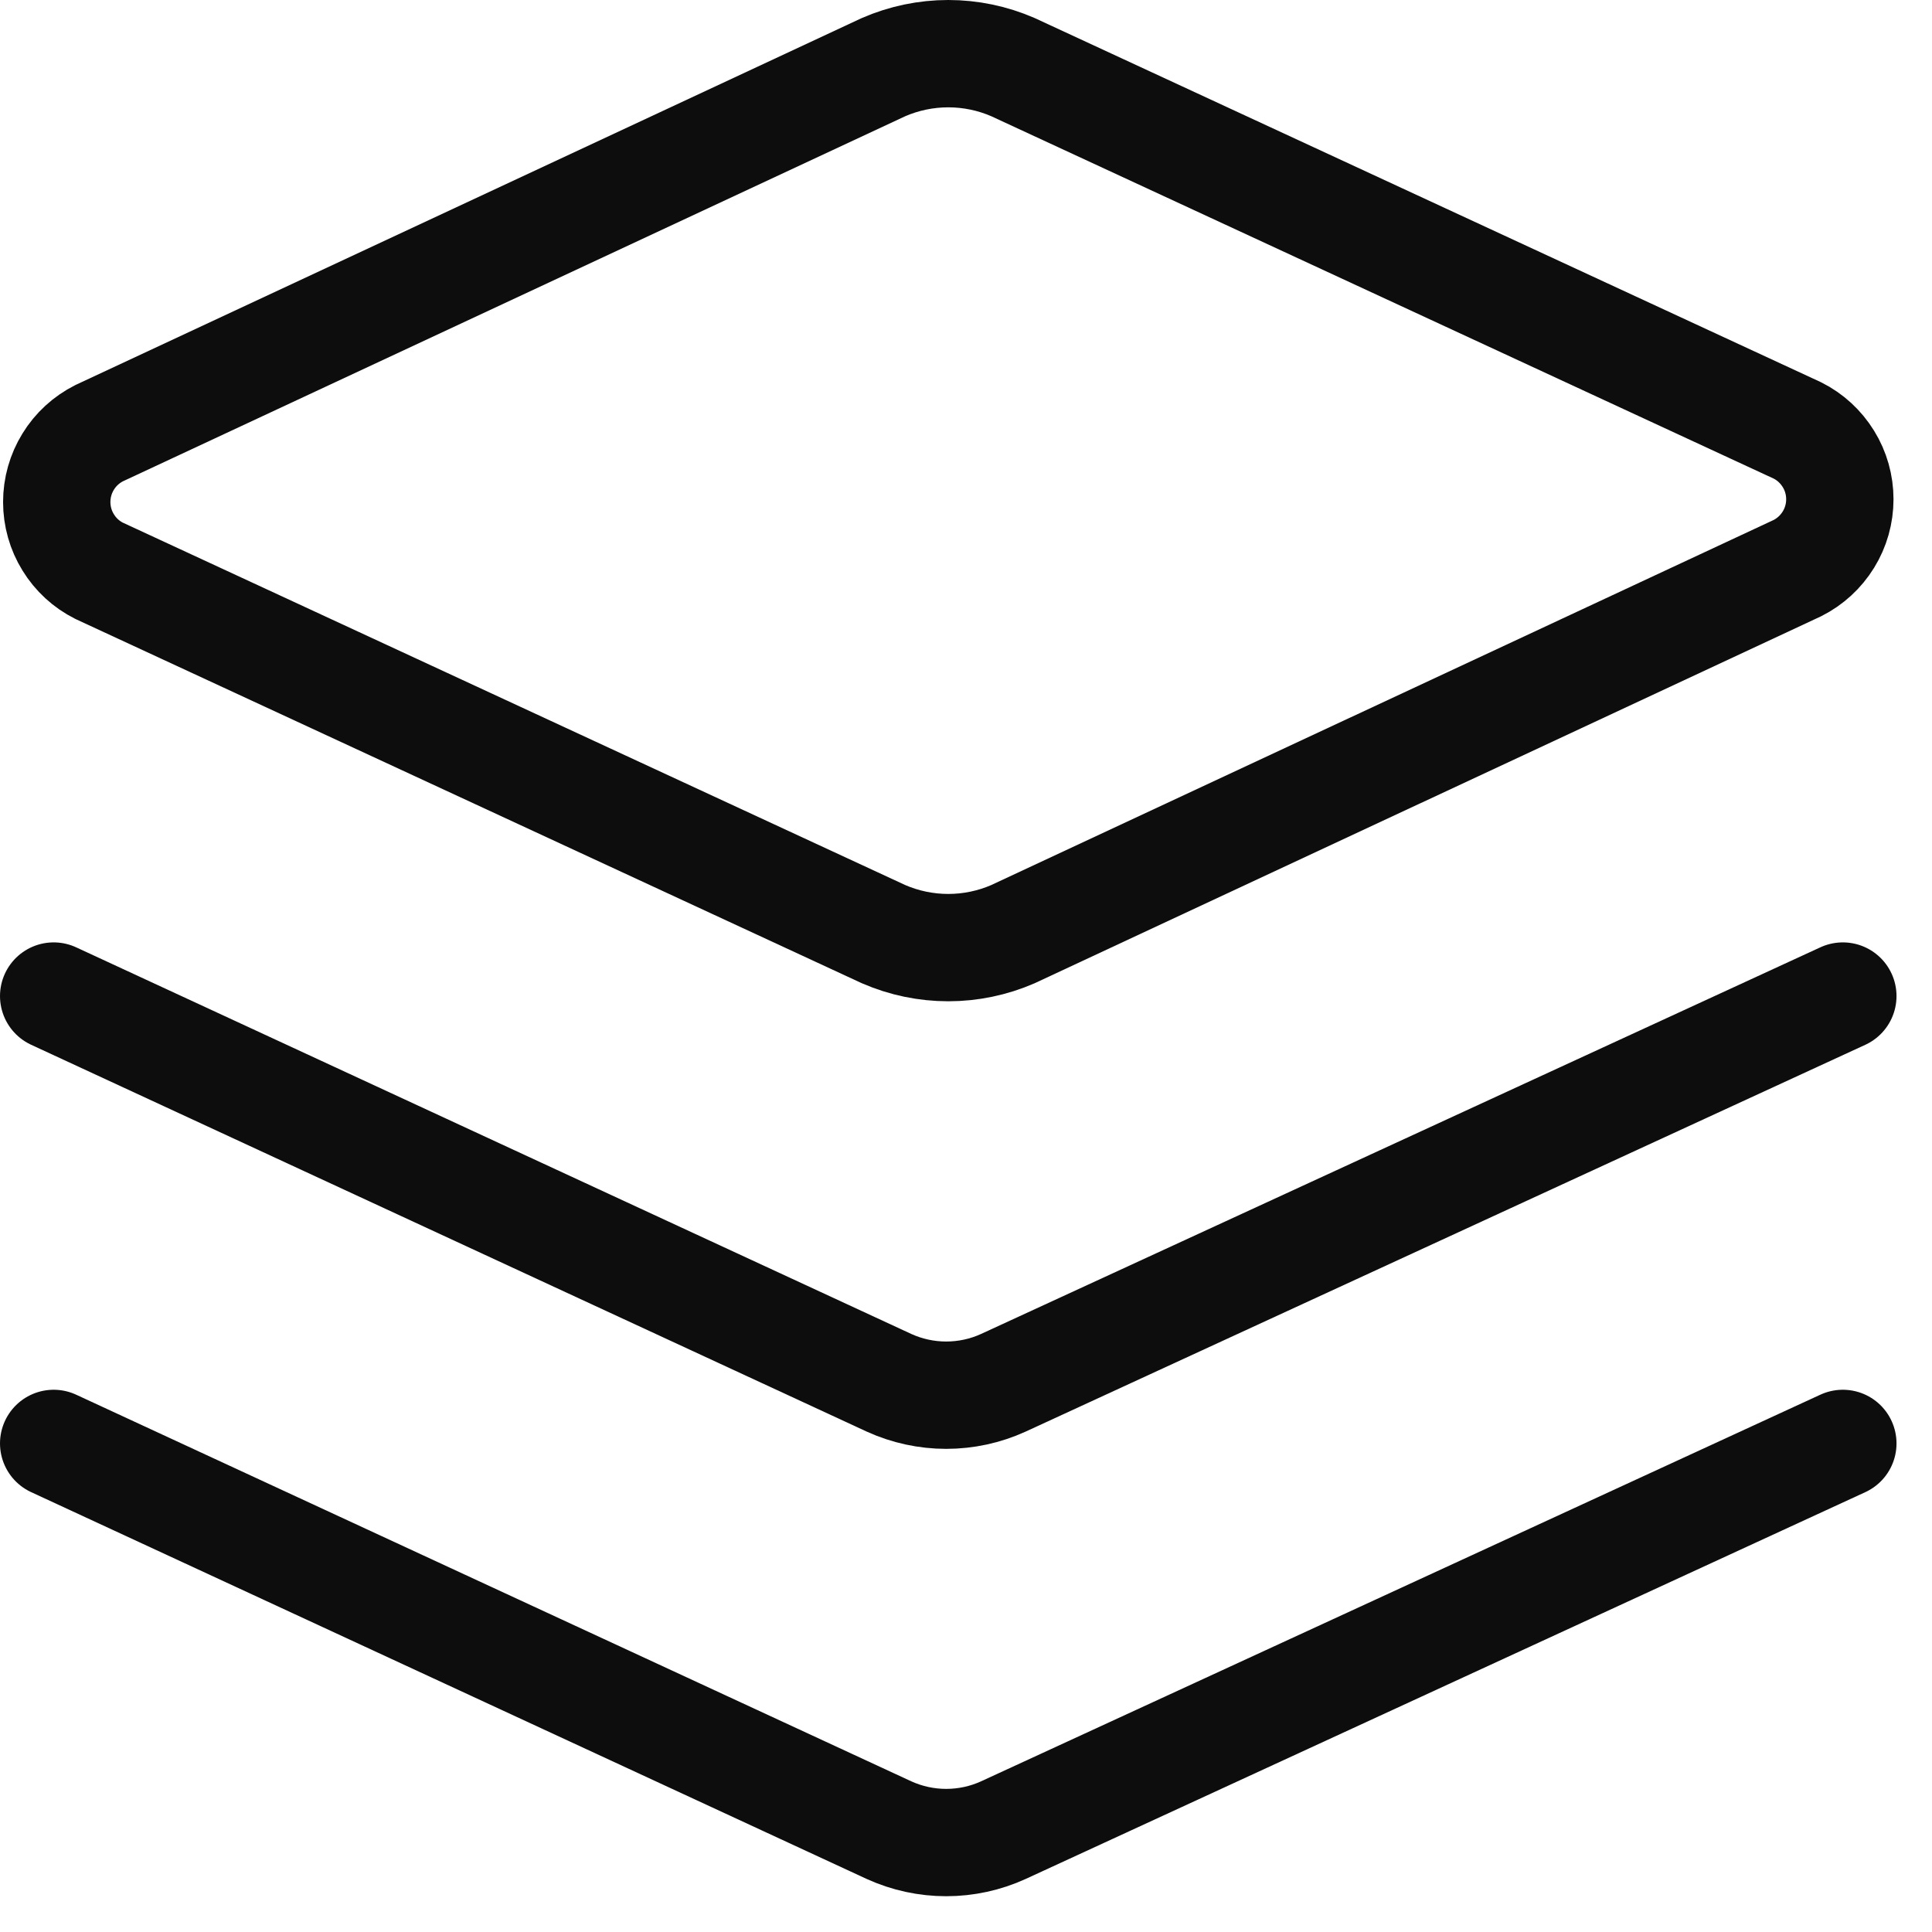 <svg width="27" height="27" viewBox="0 0 27 27" fill="none" xmlns="http://www.w3.org/2000/svg">
<path d="M14.156 13.055C13.871 13.179 13.563 13.243 13.252 13.243C12.941 13.243 12.634 13.179 12.348 13.055L1.385 7.977C1.207 7.888 1.057 7.75 0.953 7.58C0.848 7.411 0.793 7.215 0.793 7.016C0.793 6.816 0.848 6.621 0.953 6.451C1.057 6.281 1.207 6.144 1.385 6.054L12.348 0.938C12.634 0.814 12.941 0.75 13.252 0.75C13.563 0.75 13.871 0.814 14.156 0.938L25.12 6.016C25.298 6.105 25.447 6.243 25.552 6.413C25.657 6.582 25.712 6.778 25.712 6.977C25.712 7.177 25.657 7.372 25.552 7.542C25.447 7.712 25.298 7.849 25.12 7.939L14.156 13.055Z" stroke="#0D0D0D" stroke-width="1.5" stroke-linecap="round" stroke-linejoin="round"/>
<path d="M25.754 13.92L14.021 19.325C13.771 19.439 13.499 19.498 13.223 19.498C12.948 19.498 12.676 19.439 12.425 19.325L0.75 13.92" stroke="#0D0D0D" stroke-width="1.5" stroke-linecap="round" stroke-linejoin="round"/>
<path d="M25.754 20.172L14.021 25.577C13.771 25.691 13.499 25.75 13.223 25.75C12.948 25.75 12.676 25.691 12.425 25.577L0.75 20.172" stroke="#0D0D0D" stroke-width="1.5" stroke-linecap="round" stroke-linejoin="round"/>
</svg>
